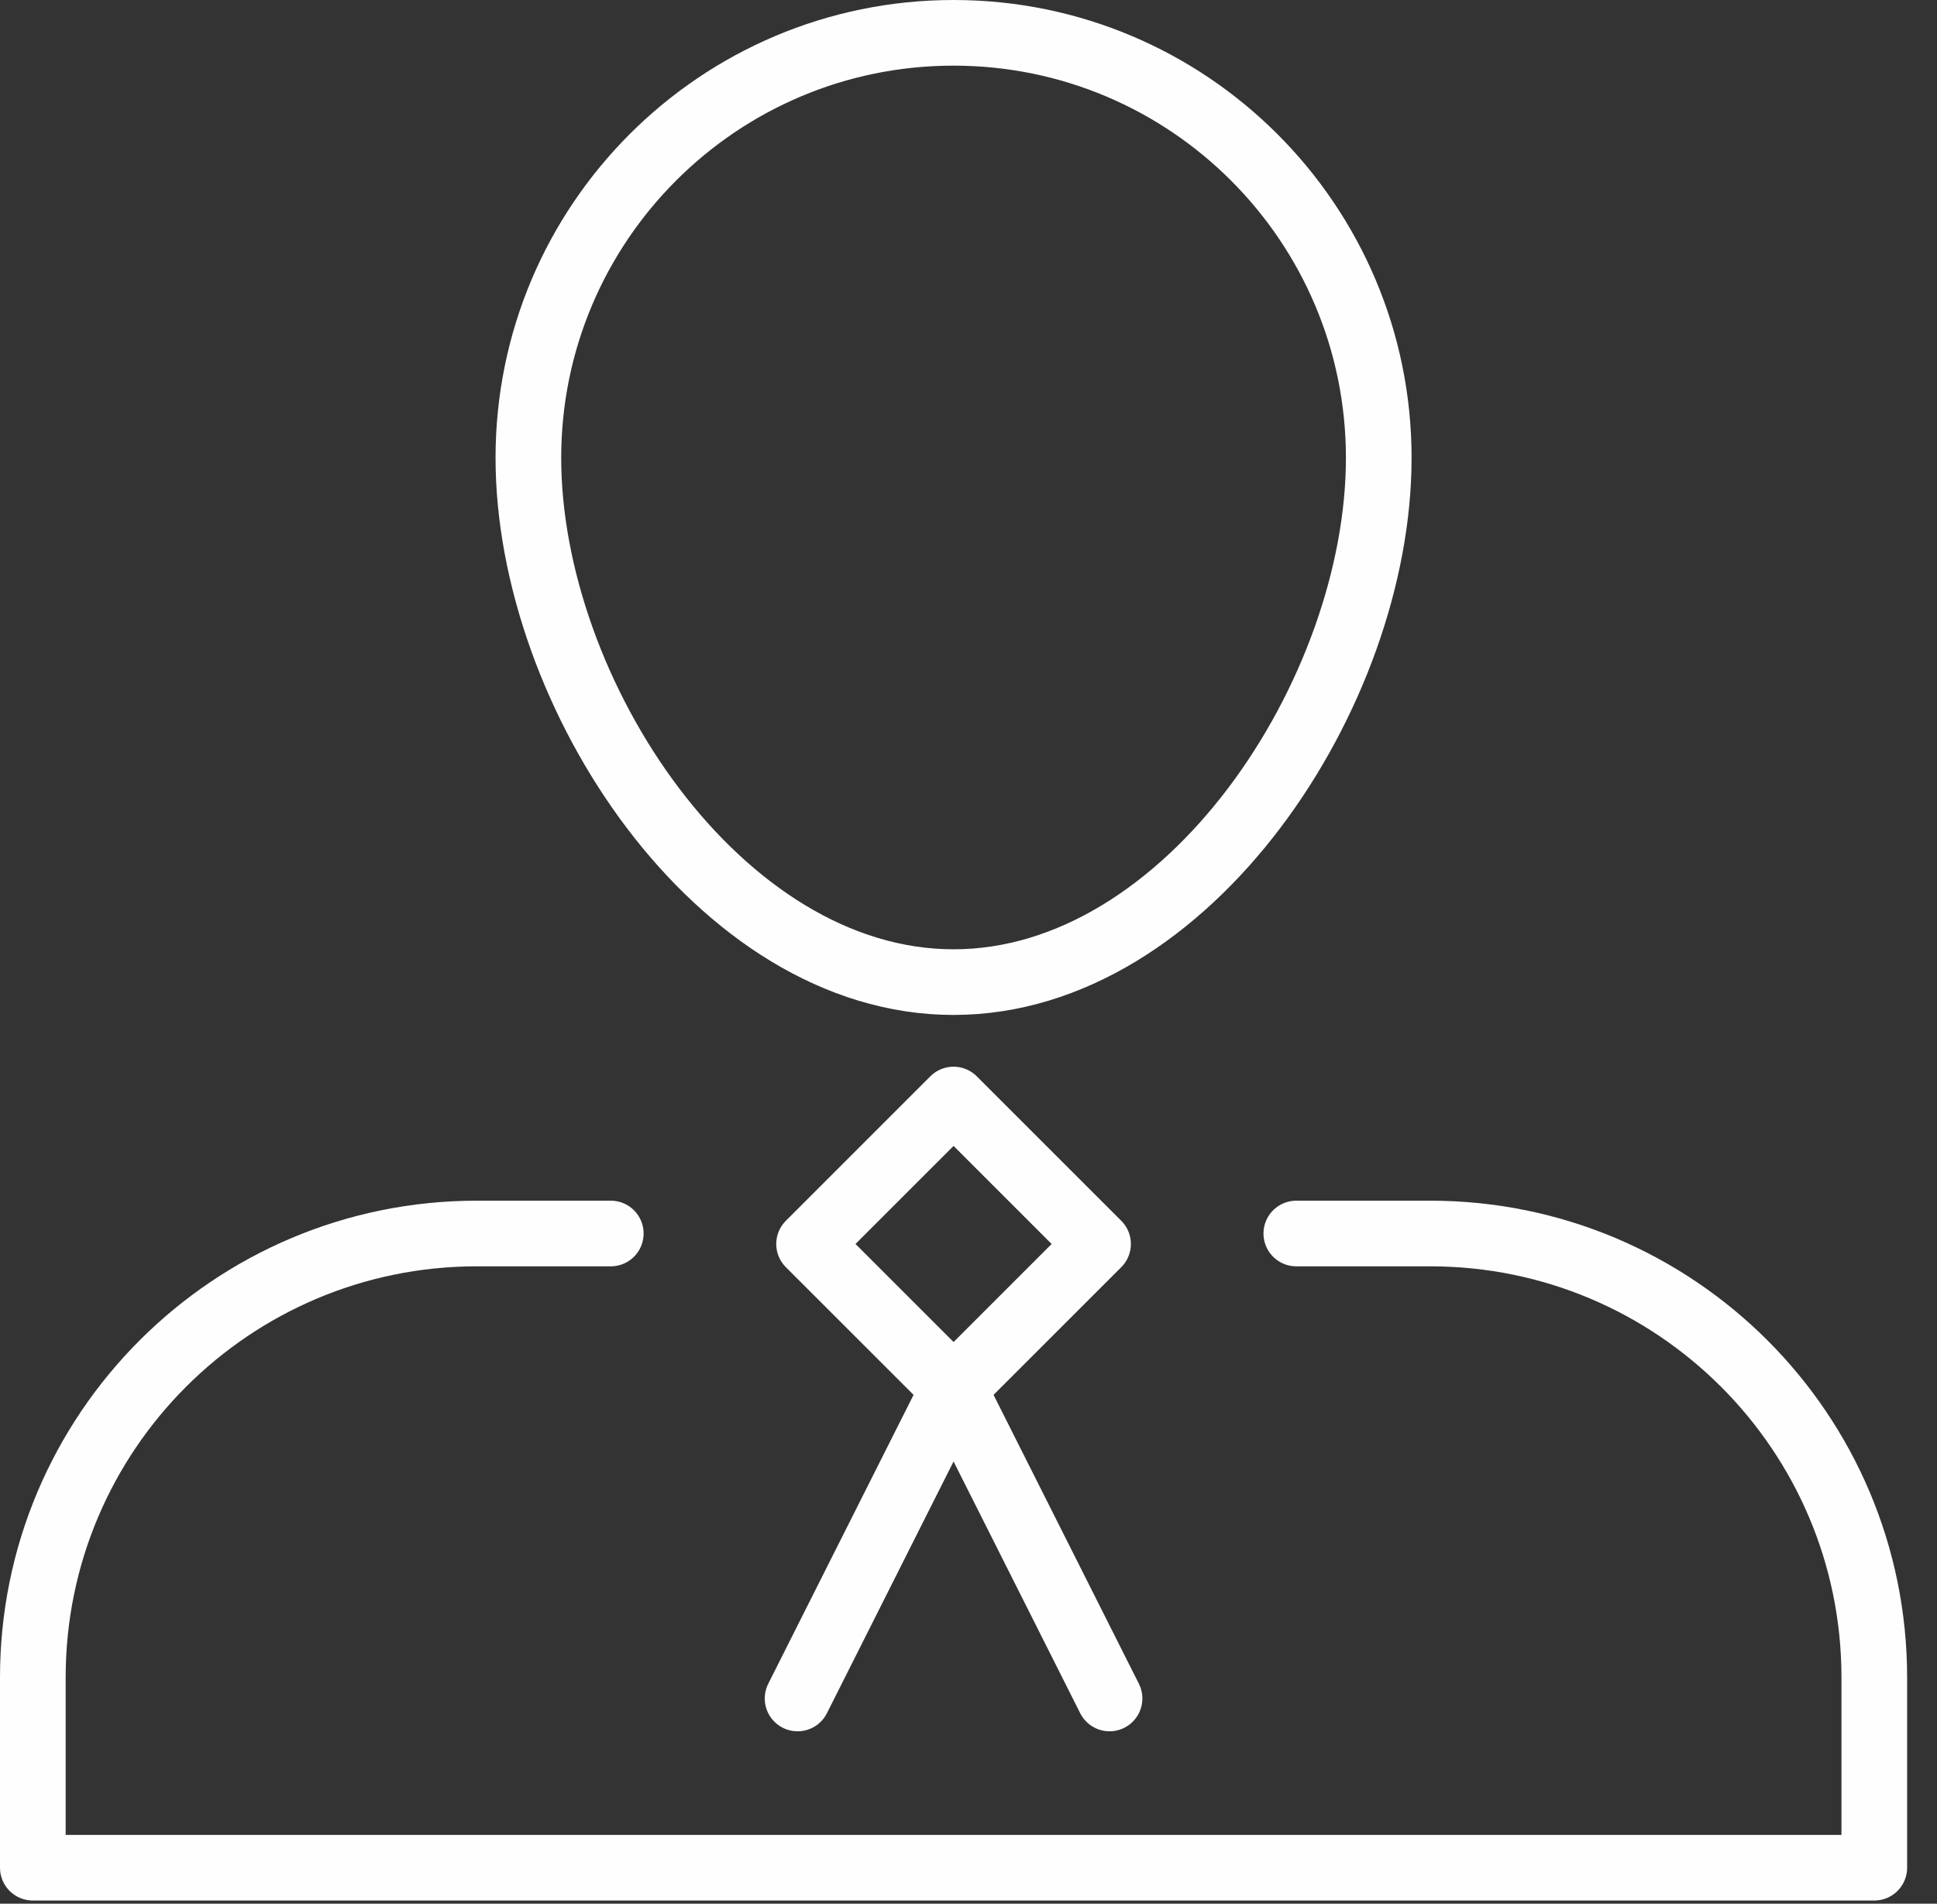 <?xml version="1.0" encoding="UTF-8"?>
<svg width="59px" height="58px" viewBox="0 0 59 58" version="1.1" xmlns="http://www.w3.org/2000/svg" xmlns:xlink="http://www.w3.org/1999/xlink">
    <rect x="0" y="0" width="59" height="58" fill="#333333" stroke="none"/>
    <title>Business</title>
    <g id="Page-1" stroke="none" stroke-width="1" fill="none" fill-rule="evenodd" stroke-linecap="round" stroke-linejoin="round">
        <g id="MillCreek-Update-Careers" transform="translate(-840, -4790)" stroke="#FEFEFE" stroke-width="2">
            <g id="Career-Opportunities" transform="translate(14, 4263)">
                <g id="Group-9" transform="translate(827, 528)">
                    <path d="M28.045,28.922 C20.892,28.922 15.094,20.104 15.094,12.951 C15.094,5.799 20.892,0 28.045,0 C35.198,0 40.996,5.799 40.996,12.951 C40.996,20.104 35.198,28.922 28.045,28.922 Z" id="Stroke-1"></path>
                    <path d="M38.485,36.581 L42.564,36.581 C50.034,36.581 56.09,42.637 56.09,50.106 L56.09,55.903 L0,55.903 L0,50.106 C0,42.637 6.055,36.581 13.525,36.581 L17.604,36.581" id="Stroke-3"></path>
                    <polygon id="Stroke-5" points="28.045 41.301 23.644 36.9 28.045 32.499 32.446 36.9"></polygon>
                    <polyline id="Stroke-7" points="32.796 50.747 28.045 41.301 23.294 50.747"></polyline>
                </g>
            </g>
        </g>
    </g>
</svg>